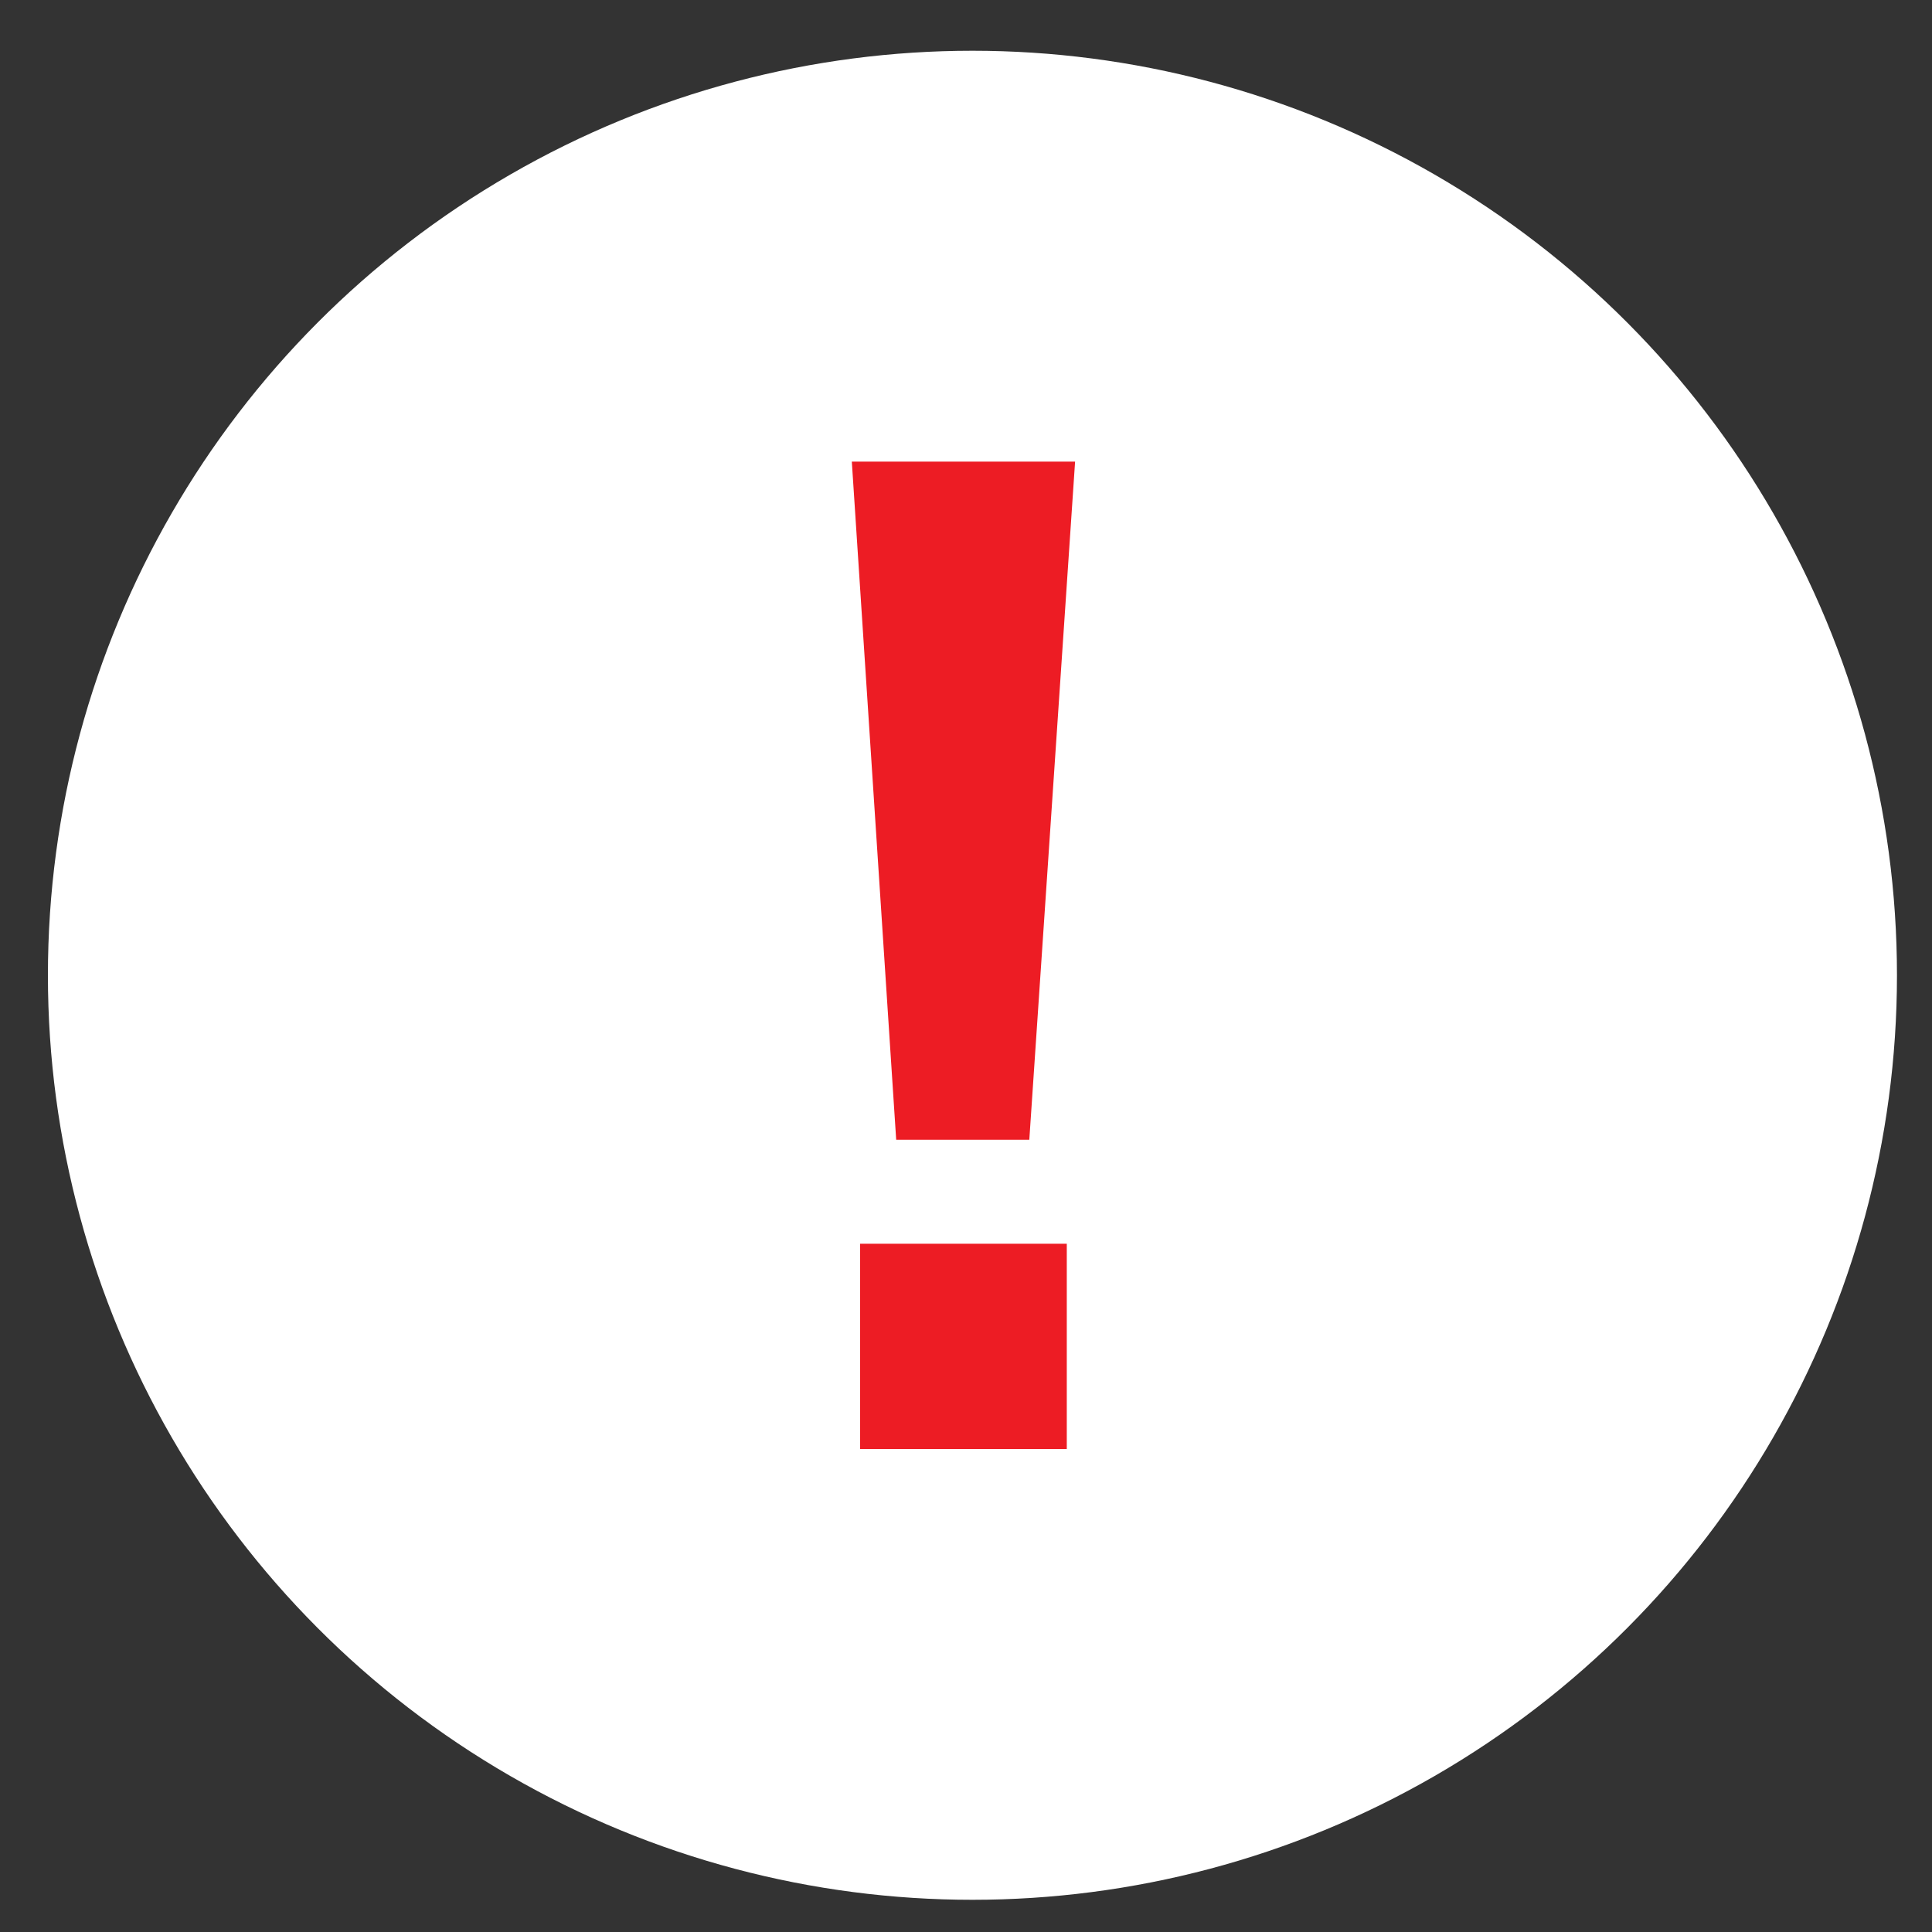 <svg viewBox="-.6 .5 30 30" fill="none" xmlns="http://www.w3.org/2000/svg">
    <rect x="-.6" y=".5" width="30" height="30" fill="#333333" stroke="none"/>
    <circle cx="14.5" cy="15.644" r="14.356" fill="white"/>
    <path d="M16.094 7.668L15.383 18.198H13.316L12.627 7.668H16.094ZM15.965 23H12.756V19.813H15.965V23Z" fill="#ED1C24"/>
</svg>
